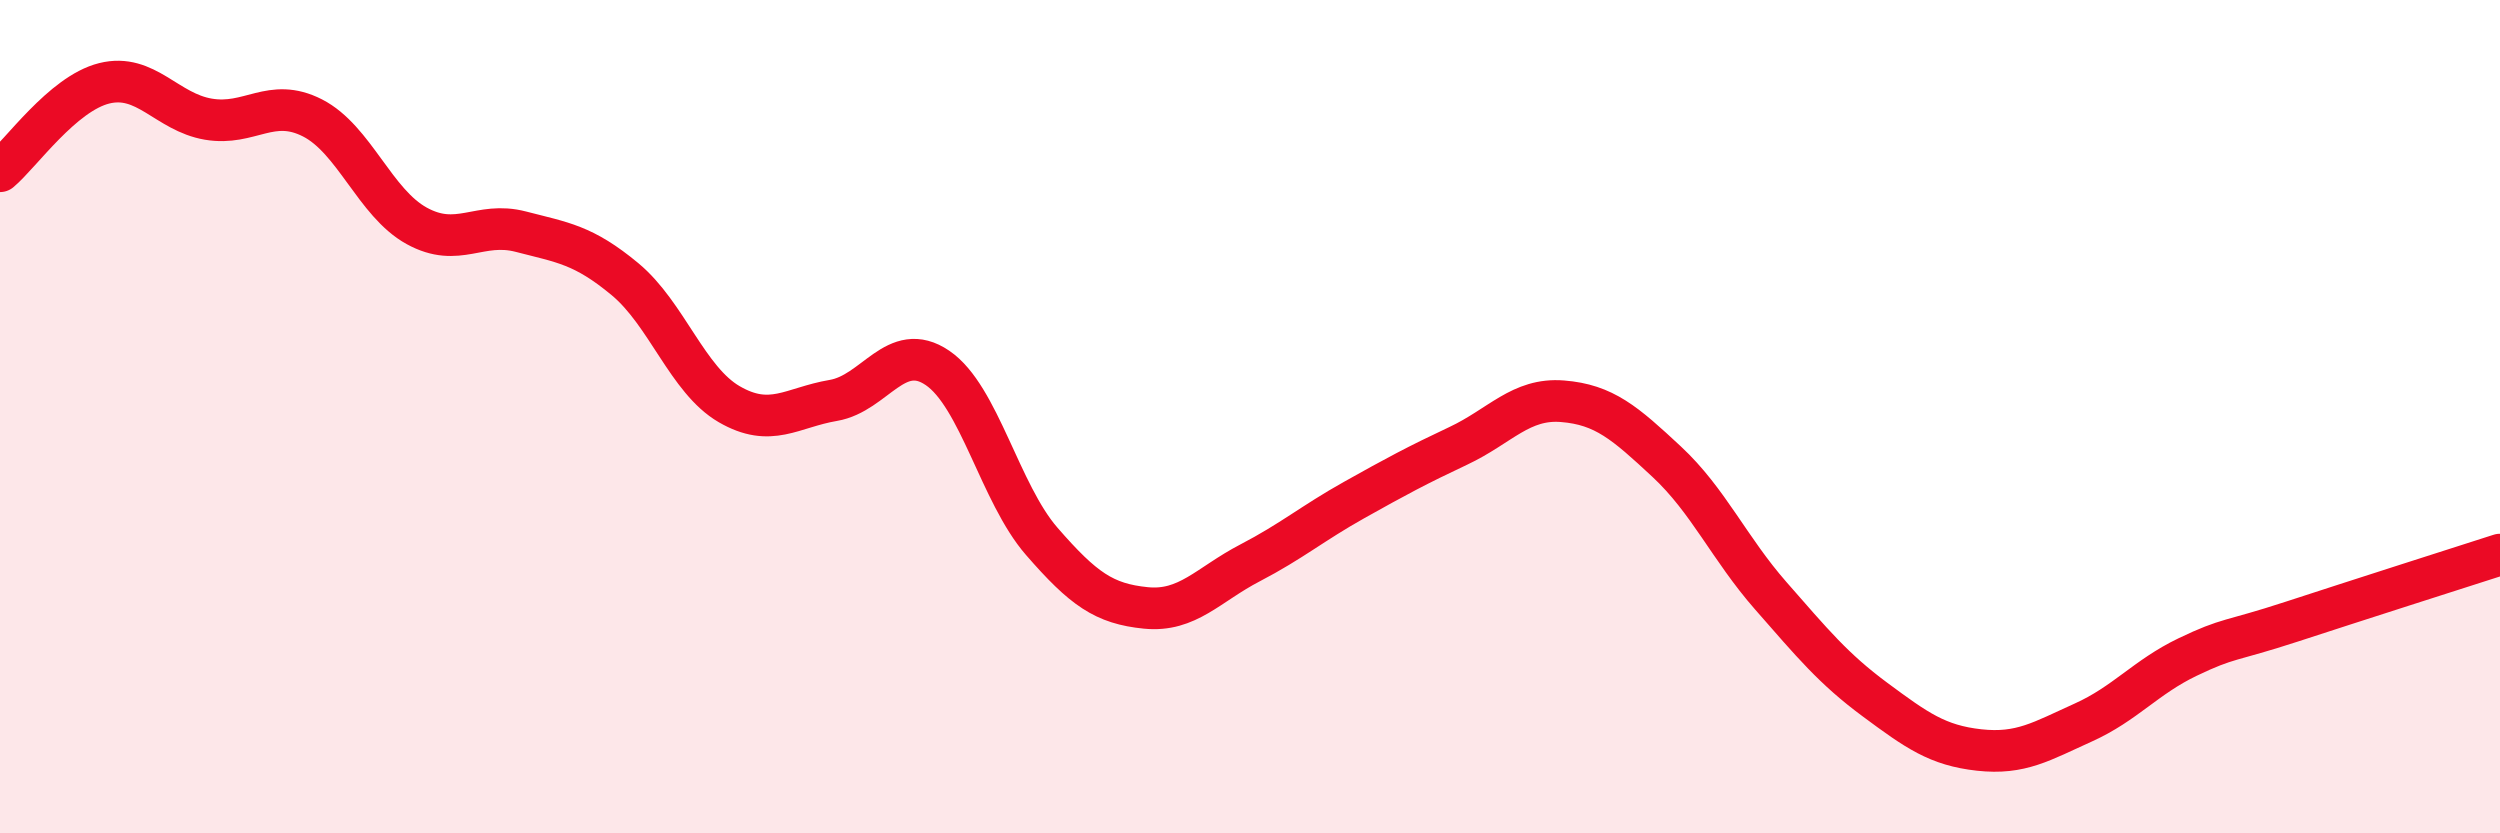 
    <svg width="60" height="20" viewBox="0 0 60 20" xmlns="http://www.w3.org/2000/svg">
      <path
        d="M 0,4.11 C 0.5,3.69 1.5,2.25 2.5,2 C 3.5,1.75 4,2.69 5,2.86 C 6,3.03 6.5,2.32 7.5,2.83 C 8.5,3.34 9,4.87 10,5.42 C 11,5.97 11.5,5.3 12.5,5.56 C 13.5,5.82 14,5.87 15,6.7 C 16,7.53 16.5,9.12 17.5,9.7 C 18.5,10.28 19,9.78 20,9.61 C 21,9.44 21.5,8.15 22.5,8.83 C 23.5,9.51 24,11.84 25,12.99 C 26,14.14 26.5,14.49 27.5,14.59 C 28.5,14.69 29,14.03 30,13.51 C 31,12.99 31.5,12.56 32.5,12 C 33.5,11.44 34,11.17 35,10.7 C 36,10.23 36.5,9.55 37.5,9.63 C 38.5,9.71 39,10.15 40,11.08 C 41,12.01 41.5,13.16 42.5,14.3 C 43.5,15.44 44,16.05 45,16.79 C 46,17.53 46.5,17.89 47.5,18 C 48.5,18.11 49,17.79 50,17.34 C 51,16.89 51.5,16.25 52.5,15.77 C 53.5,15.29 53.5,15.41 55,14.92 C 56.5,14.43 59,13.63 60,13.31L60 20L0 20Z"
        fill="#EB0A25"
        opacity="0.1"
        stroke-linecap="round"
        stroke-linejoin="round"
      />
      <path
        d="M 0,4.11 C 0.5,3.69 1.5,2.25 2.5,2 C 3.5,1.75 4,2.69 5,2.86 C 6,3.03 6.5,2.32 7.5,2.83 C 8.5,3.34 9,4.87 10,5.42 C 11,5.97 11.5,5.3 12.5,5.56 C 13.5,5.82 14,5.87 15,6.7 C 16,7.53 16.5,9.12 17.5,9.7 C 18.5,10.28 19,9.78 20,9.61 C 21,9.44 21.5,8.15 22.5,8.83 C 23.5,9.51 24,11.84 25,12.99 C 26,14.14 26.5,14.49 27.5,14.59 C 28.5,14.69 29,14.03 30,13.51 C 31,12.99 31.5,12.56 32.5,12 C 33.5,11.44 34,11.17 35,10.7 C 36,10.23 36.5,9.55 37.5,9.63 C 38.5,9.71 39,10.15 40,11.08 C 41,12.01 41.5,13.16 42.5,14.3 C 43.5,15.44 44,16.05 45,16.79 C 46,17.53 46.5,17.89 47.5,18 C 48.5,18.11 49,17.79 50,17.34 C 51,16.89 51.5,16.25 52.5,15.77 C 53.5,15.29 53.5,15.41 55,14.92 C 56.5,14.43 59,13.63 60,13.31"
        stroke="#EB0A25"
        stroke-width="1"
        fill="none"
        stroke-linecap="round"
        stroke-linejoin="round"
      />
    </svg>
  